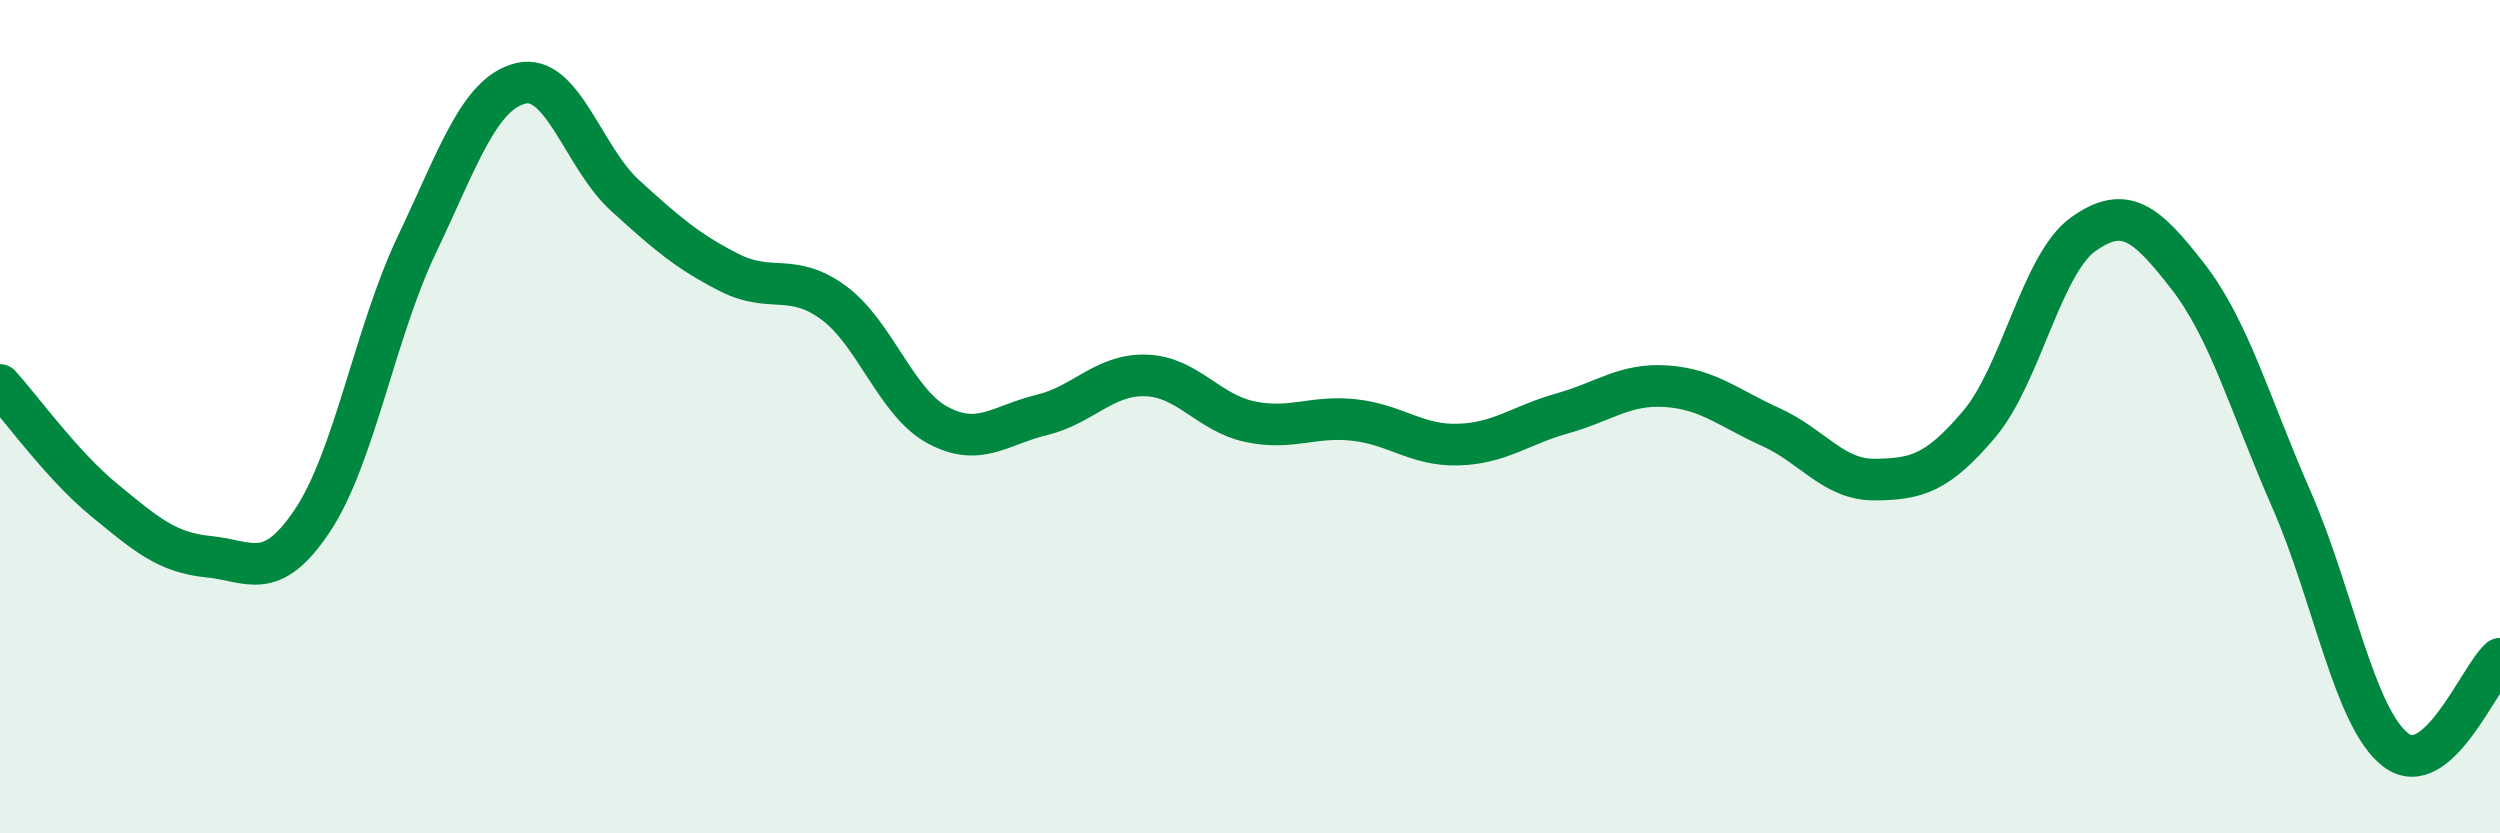 
    <svg width="60" height="20" viewBox="0 0 60 20" xmlns="http://www.w3.org/2000/svg">
      <path
        d="M 0,9.24 C 0.5,9.79 1.5,11.18 2.5,12 C 3.5,12.82 4,13.26 5,13.36 C 6,13.46 6.5,13.99 7.5,12.49 C 8.5,10.99 9,7.98 10,5.88 C 11,3.78 11.5,2.24 12.5,2 C 13.5,1.76 14,3.78 15,4.69 C 16,5.6 16.5,6.03 17.5,6.54 C 18.5,7.05 19,6.53 20,7.26 C 21,7.99 21.5,9.66 22.5,10.2 C 23.5,10.74 24,10.2 25,9.96 C 26,9.72 26.5,8.98 27.5,9.01 C 28.5,9.04 29,9.91 30,10.12 C 31,10.33 31.5,9.97 32.5,10.08 C 33.5,10.19 34,10.7 35,10.67 C 36,10.64 36.5,10.2 37.5,9.92 C 38.5,9.64 39,9.2 40,9.27 C 41,9.34 41.5,9.8 42.5,10.25 C 43.5,10.7 44,11.52 45,11.51 C 46,11.5 46.5,11.36 47.5,10.18 C 48.5,9 49,6.33 50,5.62 C 51,4.91 51.5,5.34 52.5,6.62 C 53.5,7.9 54,9.72 55,12 C 56,14.28 56.5,17.24 57.5,18 C 58.5,18.76 59.5,16.25 60,15.81L60 20L0 20Z"
        fill="#008740"
        opacity="0.1"
        stroke-linecap="round"
        stroke-linejoin="round"
      />
      <path
        d="M 0,9.24 C 0.5,9.79 1.5,11.18 2.5,12 C 3.5,12.82 4,13.26 5,13.36 C 6,13.46 6.5,13.99 7.5,12.49 C 8.5,10.99 9,7.98 10,5.88 C 11,3.78 11.5,2.24 12.5,2 C 13.5,1.76 14,3.78 15,4.69 C 16,5.6 16.5,6.03 17.5,6.54 C 18.5,7.05 19,6.53 20,7.26 C 21,7.99 21.5,9.66 22.5,10.2 C 23.5,10.74 24,10.2 25,9.96 C 26,9.72 26.5,8.98 27.5,9.01 C 28.5,9.04 29,9.91 30,10.12 C 31,10.33 31.5,9.97 32.5,10.08 C 33.5,10.19 34,10.7 35,10.67 C 36,10.64 36.5,10.2 37.5,9.92 C 38.5,9.64 39,9.2 40,9.27 C 41,9.34 41.5,9.8 42.5,10.25 C 43.5,10.7 44,11.52 45,11.51 C 46,11.5 46.5,11.36 47.5,10.18 C 48.5,9 49,6.33 50,5.62 C 51,4.91 51.5,5.34 52.5,6.62 C 53.5,7.9 54,9.72 55,12 C 56,14.28 56.5,17.24 57.5,18 C 58.5,18.76 59.5,16.25 60,15.81"
        stroke="#008740"
        stroke-width="1"
        fill="none"
        stroke-linecap="round"
        stroke-linejoin="round"
      />
    </svg>
  